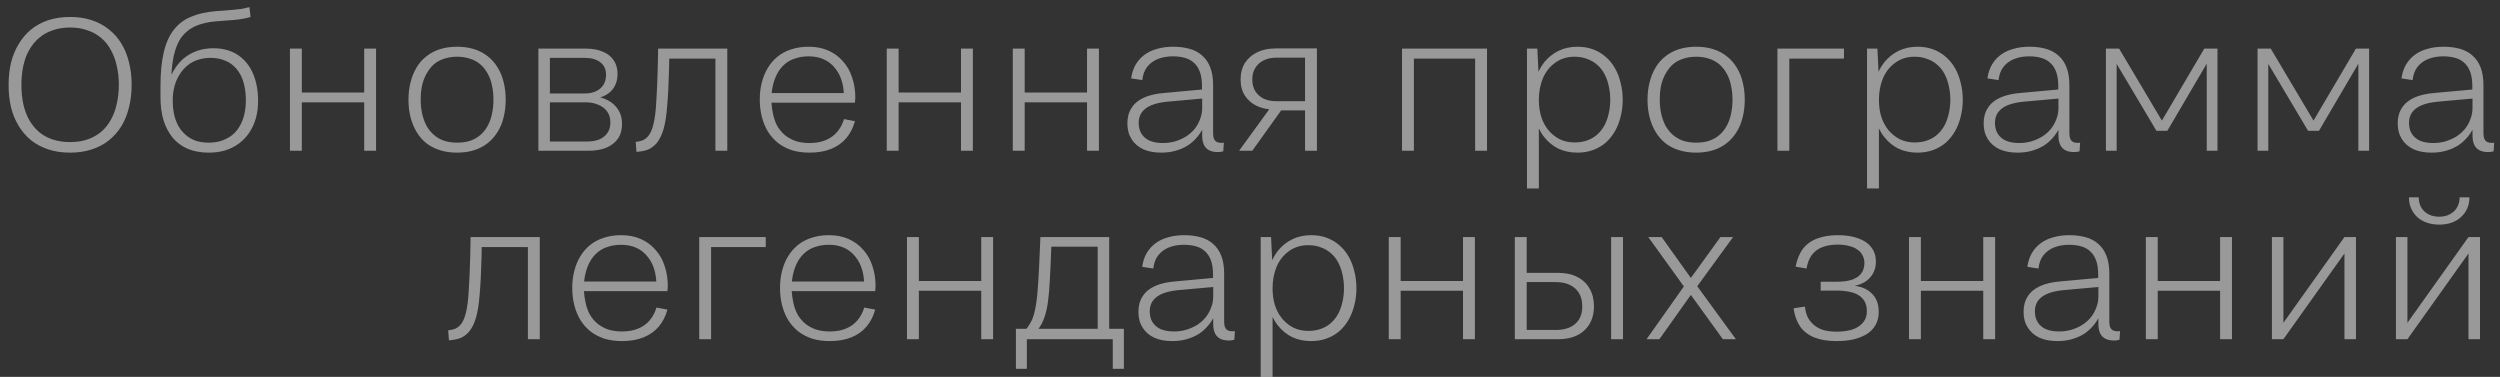 <?xml version="1.0" encoding="UTF-8"?> <svg xmlns="http://www.w3.org/2000/svg" width="199" height="30" viewBox="0 0 199 30" fill="none"><rect x="0" y="0" width="199" height="30" fill="#333333" stroke="none"/><path opacity="0.5" d="M5.574 12.15C4.944 12.15 4.369 12.065 3.849 11.895C3.339 11.725 2.884 11.485 2.484 11.175C2.094 10.855 1.764 10.475 1.494 10.035C1.224 9.595 1.019 9.1 0.879 8.55C0.749 8 0.684 7.405 0.684 6.765C0.684 6.125 0.749 5.53 0.879 4.98C1.019 4.43 1.224 3.935 1.494 3.495C1.764 3.045 2.094 2.66 2.484 2.34C2.884 2.02 3.339 1.775 3.849 1.605C4.369 1.435 4.944 1.35 5.574 1.35C6.214 1.35 6.789 1.435 7.299 1.605C7.819 1.775 8.274 2.02 8.664 2.34C9.064 2.65 9.399 3.03 9.669 3.48C9.939 3.92 10.139 4.415 10.269 4.965C10.409 5.515 10.479 6.11 10.479 6.75C10.479 7.39 10.409 7.985 10.269 8.535C10.139 9.085 9.939 9.585 9.669 10.035C9.399 10.475 9.064 10.855 8.664 11.175C8.274 11.485 7.819 11.725 7.299 11.895C6.789 12.065 6.214 12.15 5.574 12.15ZM5.574 11.31C6.094 11.31 6.559 11.24 6.969 11.1C7.389 10.95 7.754 10.745 8.064 10.485C8.374 10.215 8.629 9.895 8.829 9.525C9.039 9.155 9.194 8.735 9.294 8.265C9.404 7.795 9.459 7.29 9.459 6.75C9.459 6.21 9.404 5.71 9.294 5.25C9.194 4.78 9.039 4.36 8.829 3.99C8.629 3.61 8.374 3.29 8.064 3.03C7.754 2.76 7.389 2.555 6.969 2.415C6.559 2.265 6.094 2.19 5.574 2.19C5.064 2.19 4.599 2.265 4.179 2.415C3.769 2.555 3.409 2.76 3.099 3.03C2.789 3.29 2.529 3.61 2.319 3.99C2.109 4.36 1.954 4.78 1.854 5.25C1.754 5.71 1.704 6.215 1.704 6.765C1.704 7.305 1.754 7.81 1.854 8.28C1.954 8.74 2.109 9.16 2.319 9.54C2.529 9.91 2.789 10.23 3.099 10.5C3.409 10.76 3.769 10.96 4.179 11.1C4.599 11.24 5.064 11.31 5.574 11.31ZM16.615 12.15C15.995 12.15 15.44 12.05 14.95 11.85C14.47 11.64 14.07 11.345 13.75 10.965C13.43 10.575 13.185 10.11 13.015 9.57C12.855 9.02 12.775 8.415 12.775 7.755V6.855C12.775 5.815 12.86 4.925 13.03 4.185C13.2 3.445 13.465 2.845 13.825 2.385C14.185 1.915 14.645 1.565 15.205 1.335C15.765 1.095 16.435 0.945 17.215 0.885L18.58 0.78C18.82 0.76 19.045 0.735 19.255 0.705C19.465 0.665 19.665 0.62 19.855 0.57L19.945 1.35C19.745 1.41 19.53 1.46 19.3 1.5C19.07 1.54 18.835 1.57 18.595 1.59L17.215 1.695C16.605 1.745 16.07 1.865 15.61 2.055C15.16 2.245 14.785 2.53 14.485 2.91C14.195 3.29 13.98 3.79 13.84 4.41C13.74 4.85 13.675 5.365 13.645 5.955C13.695 5.845 13.75 5.74 13.81 5.64C14.03 5.26 14.295 4.935 14.605 4.665C14.925 4.395 15.285 4.19 15.685 4.05C16.085 3.91 16.515 3.84 16.975 3.84C17.445 3.84 17.865 3.905 18.235 4.035C18.615 4.165 18.95 4.355 19.24 4.605C19.53 4.855 19.77 5.15 19.96 5.49C20.15 5.83 20.295 6.215 20.395 6.645C20.495 7.065 20.545 7.525 20.545 8.025C20.545 8.525 20.485 8.99 20.365 9.42C20.245 9.84 20.07 10.22 19.84 10.56C19.62 10.89 19.35 11.175 19.03 11.415C18.71 11.655 18.345 11.84 17.935 11.97C17.535 12.09 17.095 12.15 16.615 12.15ZM16.615 11.355C16.985 11.355 17.325 11.305 17.635 11.205C17.945 11.095 18.22 10.95 18.46 10.77C18.7 10.58 18.9 10.35 19.06 10.08C19.23 9.8 19.355 9.49 19.435 9.15C19.525 8.8 19.57 8.42 19.57 8.01C19.57 7.6 19.535 7.225 19.465 6.885C19.395 6.535 19.285 6.22 19.135 5.94C18.985 5.66 18.795 5.42 18.565 5.22C18.345 5.02 18.08 4.87 17.77 4.77C17.47 4.66 17.13 4.605 16.75 4.605C16.41 4.605 16.085 4.655 15.775 4.755C15.475 4.845 15.2 4.99 14.95 5.19C14.71 5.38 14.5 5.615 14.32 5.895C14.14 6.165 14 6.475 13.9 6.825C13.8 7.175 13.75 7.565 13.75 7.995C13.75 8.385 13.785 8.755 13.855 9.105C13.935 9.445 14.05 9.755 14.2 10.035C14.36 10.305 14.555 10.54 14.785 10.74C15.015 10.94 15.28 11.095 15.58 11.205C15.89 11.305 16.235 11.355 16.615 11.355ZM23.08 12V3.87H24.025V7.365H28.99V3.87H29.935V12H28.99V8.145H24.025V12H23.08ZM36.384 12.15C35.884 12.15 35.429 12.085 35.019 11.955C34.609 11.825 34.249 11.64 33.939 11.4C33.629 11.15 33.369 10.85 33.159 10.5C32.949 10.15 32.789 9.76 32.679 9.33C32.569 8.9 32.514 8.435 32.514 7.935C32.514 7.445 32.569 6.985 32.679 6.555C32.789 6.115 32.949 5.72 33.159 5.37C33.369 5.02 33.629 4.725 33.939 4.485C34.249 4.235 34.609 4.045 35.019 3.915C35.429 3.785 35.884 3.72 36.384 3.72C36.884 3.72 37.339 3.785 37.749 3.915C38.159 4.045 38.519 4.235 38.829 4.485C39.139 4.725 39.399 5.02 39.609 5.37C39.829 5.72 39.989 6.11 40.089 6.54C40.199 6.97 40.254 7.435 40.254 7.935C40.254 8.435 40.199 8.9 40.089 9.33C39.989 9.76 39.829 10.15 39.609 10.5C39.399 10.84 39.139 11.135 38.829 11.385C38.519 11.635 38.159 11.825 37.749 11.955C37.339 12.085 36.884 12.15 36.384 12.15ZM36.384 11.355C36.774 11.355 37.124 11.305 37.434 11.205C37.744 11.095 38.014 10.94 38.244 10.74C38.474 10.54 38.664 10.3 38.814 10.02C38.974 9.74 39.089 9.425 39.159 9.075C39.239 8.725 39.279 8.345 39.279 7.935C39.279 7.525 39.239 7.145 39.159 6.795C39.089 6.445 38.974 6.13 38.814 5.85C38.664 5.57 38.474 5.33 38.244 5.13C38.014 4.93 37.744 4.78 37.434 4.68C37.124 4.57 36.774 4.515 36.384 4.515C36.004 4.515 35.654 4.57 35.334 4.68C35.024 4.78 34.754 4.93 34.524 5.13C34.304 5.33 34.114 5.575 33.954 5.865C33.794 6.145 33.674 6.46 33.594 6.81C33.524 7.15 33.489 7.525 33.489 7.935C33.489 8.345 33.529 8.725 33.609 9.075C33.689 9.425 33.804 9.74 33.954 10.02C34.114 10.3 34.309 10.54 34.539 10.74C34.769 10.94 35.039 11.095 35.349 11.205C35.659 11.305 36.004 11.355 36.384 11.355ZM42.856 12V3.87H46.651C47.161 3.87 47.601 3.95 47.971 4.11C48.351 4.26 48.641 4.485 48.841 4.785C49.051 5.085 49.156 5.45 49.156 5.88C49.156 6.19 49.106 6.46 49.006 6.69C48.916 6.92 48.781 7.12 48.601 7.29C48.431 7.45 48.226 7.58 47.986 7.68C47.916 7.71 47.846 7.735 47.776 7.755C47.996 7.805 48.206 7.885 48.406 7.995C48.746 8.175 49.016 8.425 49.216 8.745C49.416 9.055 49.516 9.425 49.516 9.855C49.516 10.325 49.406 10.72 49.186 11.04C48.966 11.35 48.656 11.59 48.256 11.76C47.866 11.92 47.396 12 46.846 12H42.856ZM43.771 8.145V11.265H46.711C47.091 11.265 47.421 11.21 47.701 11.1C47.981 10.98 48.196 10.81 48.346 10.59C48.506 10.37 48.586 10.09 48.586 9.75C48.586 9.4 48.501 9.11 48.331 8.88C48.161 8.64 47.926 8.46 47.626 8.34C47.336 8.21 47.011 8.145 46.651 8.145H43.771ZM43.771 4.605V7.44H46.561C46.881 7.44 47.166 7.385 47.416 7.275C47.666 7.165 47.866 7 48.016 6.78C48.166 6.56 48.241 6.285 48.241 5.955C48.241 5.515 48.086 5.18 47.776 4.95C47.466 4.72 47.056 4.605 46.546 4.605H43.771ZM50.602 11.295C50.812 11.275 50.992 11.235 51.142 11.175C51.292 11.115 51.432 11.015 51.562 10.875C51.762 10.655 51.912 10.33 52.012 9.9C52.122 9.47 52.197 8.89 52.237 8.16C52.287 7.43 52.327 6.515 52.357 5.415L52.387 3.87H57.892V12H56.947V4.665H53.272L53.257 5.49C53.227 6.67 53.177 7.655 53.107 8.445C53.047 9.225 52.947 9.85 52.807 10.32C52.667 10.78 52.482 11.145 52.252 11.415C52.042 11.645 51.817 11.81 51.577 11.91C51.337 12 51.032 12.06 50.662 12.09L50.602 11.295ZM64.438 12.15C63.918 12.15 63.448 12.085 63.028 11.955C62.608 11.815 62.238 11.62 61.918 11.37C61.608 11.12 61.343 10.82 61.123 10.47C60.913 10.12 60.753 9.73 60.643 9.3C60.533 8.87 60.478 8.405 60.478 7.905C60.478 7.425 60.533 6.975 60.643 6.555C60.753 6.125 60.913 5.74 61.123 5.4C61.333 5.05 61.593 4.75 61.903 4.5C62.213 4.25 62.573 4.06 62.983 3.93C63.403 3.79 63.863 3.72 64.363 3.72C64.953 3.72 65.473 3.82 65.923 4.02C66.383 4.22 66.773 4.505 67.093 4.875C67.423 5.235 67.668 5.665 67.828 6.165C67.998 6.655 68.083 7.19 68.083 7.77C68.083 7.84 68.078 7.91 68.068 7.98C68.068 8.05 68.063 8.115 68.053 8.175H61.408C61.428 8.475 61.468 8.765 61.528 9.045C61.598 9.395 61.708 9.715 61.858 10.005C62.018 10.285 62.218 10.53 62.458 10.74C62.698 10.94 62.983 11.1 63.313 11.22C63.643 11.33 64.018 11.385 64.438 11.385C64.928 11.385 65.353 11.31 65.713 11.16C66.083 11.01 66.388 10.795 66.628 10.515C66.878 10.225 67.063 9.88 67.183 9.48L68.053 9.645C67.913 10.165 67.683 10.615 67.363 10.995C67.053 11.365 66.653 11.65 66.163 11.85C65.673 12.05 65.098 12.15 64.438 12.15ZM61.423 7.41H67.168C67.148 7.05 67.088 6.71 66.988 6.39C66.868 6.01 66.688 5.68 66.448 5.4C66.218 5.11 65.928 4.885 65.578 4.725C65.228 4.565 64.828 4.485 64.378 4.485C63.978 4.485 63.618 4.54 63.298 4.65C62.978 4.75 62.698 4.905 62.458 5.115C62.228 5.315 62.033 5.56 61.873 5.85C61.723 6.13 61.608 6.44 61.528 6.78C61.478 6.98 61.443 7.19 61.423 7.41ZM70.585 12V3.87H71.53V7.365H76.495V3.87H77.44V12H76.495V8.145H71.53V12H70.585ZM80.619 12V3.87H81.564V7.365H86.529V3.87H87.474V12H86.529V8.145H81.564V12H80.619ZM90.038 6.24C90.099 5.82 90.219 5.455 90.398 5.145C90.588 4.825 90.829 4.56 91.118 4.35C91.409 4.14 91.743 3.985 92.124 3.885C92.504 3.775 92.924 3.72 93.383 3.72C93.864 3.72 94.299 3.775 94.689 3.885C95.088 3.995 95.424 4.175 95.694 4.425C95.974 4.665 96.189 4.98 96.338 5.37C96.489 5.76 96.564 6.225 96.564 6.765V10.62C96.564 10.8 96.588 10.945 96.638 11.055C96.689 11.165 96.758 11.245 96.849 11.295C96.948 11.345 97.064 11.37 97.194 11.37C97.224 11.37 97.263 11.37 97.314 11.37C97.364 11.36 97.398 11.355 97.418 11.355L97.374 12.045C97.303 12.065 97.228 12.08 97.148 12.09C97.079 12.1 97.008 12.105 96.939 12.105C96.659 12.105 96.424 12.055 96.234 11.955C96.053 11.855 95.918 11.71 95.829 11.52C95.739 11.32 95.694 11.08 95.694 10.8V10.335C95.594 10.515 95.478 10.685 95.349 10.845C95.129 11.125 94.868 11.365 94.569 11.565C94.269 11.755 93.939 11.9 93.579 12C93.228 12.1 92.849 12.15 92.439 12.15C91.879 12.15 91.398 12.06 90.999 11.88C90.599 11.69 90.288 11.42 90.069 11.07C89.849 10.72 89.739 10.305 89.739 9.825C89.739 9.345 89.849 8.935 90.069 8.595C90.288 8.245 90.618 7.97 91.058 7.77C91.499 7.57 92.053 7.445 92.724 7.395L95.678 7.125V6.84C95.678 6.4 95.624 6.03 95.513 5.73C95.403 5.43 95.249 5.19 95.049 5.01C94.849 4.82 94.603 4.685 94.314 4.605C94.034 4.525 93.713 4.485 93.353 4.485C92.913 4.485 92.519 4.555 92.168 4.695C91.819 4.835 91.534 5.045 91.314 5.325C91.103 5.595 90.974 5.945 90.924 6.375L90.038 6.24ZM95.694 7.845L92.859 8.1C92.368 8.15 91.959 8.245 91.629 8.385C91.299 8.525 91.049 8.715 90.879 8.955C90.719 9.185 90.638 9.46 90.638 9.78C90.638 10.12 90.713 10.41 90.864 10.65C91.013 10.89 91.234 11.075 91.523 11.205C91.814 11.325 92.159 11.385 92.558 11.385C92.909 11.385 93.239 11.34 93.549 11.25C93.868 11.15 94.159 11.02 94.418 10.86C94.678 10.69 94.903 10.49 95.094 10.26C95.284 10.02 95.428 9.76 95.528 9.48C95.638 9.2 95.694 8.905 95.694 8.595V7.845ZM104.827 12H103.882V8.79H101.977L99.682 12H98.632L101.032 8.7C100.682 8.66 100.362 8.575 100.072 8.445C99.662 8.255 99.337 7.98 99.097 7.62C98.867 7.26 98.752 6.83 98.752 6.33C98.752 5.82 98.867 5.38 99.097 5.01C99.337 4.64 99.667 4.355 100.087 4.155C100.507 3.955 100.987 3.855 101.527 3.855H104.827V12ZM103.882 8.055V4.59H101.572C101.212 4.59 100.887 4.66 100.597 4.8C100.307 4.94 100.082 5.14 99.922 5.4C99.762 5.66 99.682 5.97 99.682 6.33C99.682 6.69 99.762 7 99.922 7.26C100.092 7.52 100.317 7.72 100.597 7.86C100.887 7.99 101.212 8.055 101.572 8.055H103.882ZM111.601 12V3.87H118.366V12H117.421V4.665H112.546V12H111.601ZM122.372 3.87L122.462 5.715C122.592 5.435 122.747 5.18 122.927 4.95C123.237 4.57 123.612 4.27 124.052 4.05C124.502 3.83 125.007 3.72 125.567 3.72C126.017 3.72 126.432 3.79 126.812 3.93C127.192 4.07 127.527 4.27 127.817 4.53C128.107 4.78 128.352 5.08 128.552 5.43C128.752 5.78 128.902 6.17 129.002 6.6C129.112 7.02 129.167 7.465 129.167 7.935C129.167 8.415 129.112 8.865 129.002 9.285C128.902 9.705 128.752 10.09 128.552 10.44C128.352 10.79 128.107 11.095 127.817 11.355C127.527 11.605 127.192 11.8 126.812 11.94C126.432 12.08 126.017 12.15 125.567 12.15C125.007 12.15 124.502 12.045 124.052 11.835C123.612 11.615 123.237 11.31 122.927 10.92C122.757 10.71 122.612 10.48 122.492 10.23V15H121.547V3.87H122.372ZM125.342 11.34C125.712 11.34 126.047 11.285 126.347 11.175C126.657 11.065 126.927 10.905 127.157 10.695C127.387 10.485 127.577 10.24 127.727 9.96C127.877 9.67 127.987 9.355 128.057 9.015C128.137 8.675 128.177 8.315 128.177 7.935C128.177 7.555 128.137 7.195 128.057 6.855C127.987 6.515 127.877 6.2 127.727 5.91C127.577 5.62 127.387 5.375 127.157 5.175C126.927 4.965 126.657 4.805 126.347 4.695C126.047 4.575 125.712 4.515 125.342 4.515C124.752 4.515 124.242 4.67 123.812 4.98C123.382 5.28 123.052 5.69 122.822 6.21C122.602 6.73 122.492 7.31 122.492 7.95C122.492 8.42 122.552 8.86 122.672 9.27C122.802 9.68 122.992 10.04 123.242 10.35C123.502 10.66 123.807 10.905 124.157 11.085C124.507 11.255 124.902 11.34 125.342 11.34ZM135.012 12.15C134.512 12.15 134.057 12.085 133.647 11.955C133.237 11.825 132.877 11.64 132.567 11.4C132.257 11.15 131.997 10.85 131.787 10.5C131.577 10.15 131.417 9.76 131.307 9.33C131.197 8.9 131.142 8.435 131.142 7.935C131.142 7.445 131.197 6.985 131.307 6.555C131.417 6.115 131.577 5.72 131.787 5.37C131.997 5.02 132.257 4.725 132.567 4.485C132.877 4.235 133.237 4.045 133.647 3.915C134.057 3.785 134.512 3.72 135.012 3.72C135.512 3.72 135.967 3.785 136.377 3.915C136.787 4.045 137.147 4.235 137.457 4.485C137.767 4.725 138.027 5.02 138.237 5.37C138.457 5.72 138.617 6.11 138.717 6.54C138.827 6.97 138.882 7.435 138.882 7.935C138.882 8.435 138.827 8.9 138.717 9.33C138.617 9.76 138.457 10.15 138.237 10.5C138.027 10.84 137.767 11.135 137.457 11.385C137.147 11.635 136.787 11.825 136.377 11.955C135.967 12.085 135.512 12.15 135.012 12.15ZM135.012 11.355C135.402 11.355 135.752 11.305 136.062 11.205C136.372 11.095 136.642 10.94 136.872 10.74C137.102 10.54 137.292 10.3 137.442 10.02C137.602 9.74 137.717 9.425 137.787 9.075C137.867 8.725 137.907 8.345 137.907 7.935C137.907 7.525 137.867 7.145 137.787 6.795C137.717 6.445 137.602 6.13 137.442 5.85C137.292 5.57 137.102 5.33 136.872 5.13C136.642 4.93 136.372 4.78 136.062 4.68C135.752 4.57 135.402 4.515 135.012 4.515C134.632 4.515 134.282 4.57 133.962 4.68C133.652 4.78 133.382 4.93 133.152 5.13C132.932 5.33 132.742 5.575 132.582 5.865C132.422 6.145 132.302 6.46 132.222 6.81C132.152 7.15 132.117 7.525 132.117 7.935C132.117 8.345 132.157 8.725 132.237 9.075C132.317 9.425 132.432 9.74 132.582 10.02C132.742 10.3 132.937 10.54 133.167 10.74C133.397 10.94 133.667 11.095 133.977 11.205C134.287 11.305 134.632 11.355 135.012 11.355ZM141.484 12V3.87H146.779V4.665H142.429V12H141.484ZM149.442 3.87L149.532 5.715C149.662 5.435 149.817 5.18 149.997 4.95C150.307 4.57 150.682 4.27 151.122 4.05C151.572 3.83 152.077 3.72 152.637 3.72C153.087 3.72 153.502 3.79 153.882 3.93C154.262 4.07 154.597 4.27 154.887 4.53C155.177 4.78 155.422 5.08 155.622 5.43C155.822 5.78 155.972 6.17 156.072 6.6C156.182 7.02 156.237 7.465 156.237 7.935C156.237 8.415 156.182 8.865 156.072 9.285C155.972 9.705 155.822 10.09 155.622 10.44C155.422 10.79 155.177 11.095 154.887 11.355C154.597 11.605 154.262 11.8 153.882 11.94C153.502 12.08 153.087 12.15 152.637 12.15C152.077 12.15 151.572 12.045 151.122 11.835C150.682 11.615 150.307 11.31 149.997 10.92C149.827 10.71 149.682 10.48 149.562 10.23V15H148.617V3.87H149.442ZM152.412 11.34C152.782 11.34 153.117 11.285 153.417 11.175C153.727 11.065 153.997 10.905 154.227 10.695C154.457 10.485 154.647 10.24 154.797 9.96C154.947 9.67 155.057 9.355 155.127 9.015C155.207 8.675 155.247 8.315 155.247 7.935C155.247 7.555 155.207 7.195 155.127 6.855C155.057 6.515 154.947 6.2 154.797 5.91C154.647 5.62 154.457 5.375 154.227 5.175C153.997 4.965 153.727 4.805 153.417 4.695C153.117 4.575 152.782 4.515 152.412 4.515C151.822 4.515 151.312 4.67 150.882 4.98C150.452 5.28 150.122 5.69 149.892 6.21C149.672 6.73 149.562 7.31 149.562 7.95C149.562 8.42 149.622 8.86 149.742 9.27C149.872 9.68 150.062 10.04 150.312 10.35C150.572 10.66 150.877 10.905 151.227 11.085C151.577 11.255 151.972 11.34 152.412 11.34ZM158.198 6.24C158.258 5.82 158.378 5.455 158.558 5.145C158.748 4.825 158.988 4.56 159.278 4.35C159.568 4.14 159.903 3.985 160.283 3.885C160.663 3.775 161.083 3.72 161.543 3.72C162.023 3.72 162.458 3.775 162.848 3.885C163.248 3.995 163.583 4.175 163.853 4.425C164.133 4.665 164.348 4.98 164.498 5.37C164.648 5.76 164.723 6.225 164.723 6.765V10.62C164.723 10.8 164.748 10.945 164.798 11.055C164.848 11.165 164.918 11.245 165.008 11.295C165.108 11.345 165.223 11.37 165.353 11.37C165.383 11.37 165.423 11.37 165.473 11.37C165.523 11.36 165.558 11.355 165.578 11.355L165.533 12.045C165.463 12.065 165.388 12.08 165.308 12.09C165.238 12.1 165.168 12.105 165.098 12.105C164.818 12.105 164.583 12.055 164.393 11.955C164.213 11.855 164.078 11.71 163.988 11.52C163.898 11.32 163.853 11.08 163.853 10.8V10.335C163.753 10.515 163.638 10.685 163.508 10.845C163.288 11.125 163.028 11.365 162.728 11.565C162.428 11.755 162.098 11.9 161.738 12C161.388 12.1 161.008 12.15 160.598 12.15C160.038 12.15 159.558 12.06 159.158 11.88C158.758 11.69 158.448 11.42 158.228 11.07C158.008 10.72 157.898 10.305 157.898 9.825C157.898 9.345 158.008 8.935 158.228 8.595C158.448 8.245 158.778 7.97 159.218 7.77C159.658 7.57 160.213 7.445 160.883 7.395L163.838 7.125V6.84C163.838 6.4 163.783 6.03 163.673 5.73C163.563 5.43 163.408 5.19 163.208 5.01C163.008 4.82 162.763 4.685 162.473 4.605C162.193 4.525 161.873 4.485 161.513 4.485C161.073 4.485 160.678 4.555 160.328 4.695C159.978 4.835 159.693 5.045 159.473 5.325C159.263 5.595 159.133 5.945 159.083 6.375L158.198 6.24ZM163.853 7.845L161.018 8.1C160.528 8.15 160.118 8.245 159.788 8.385C159.458 8.525 159.208 8.715 159.038 8.955C158.878 9.185 158.798 9.46 158.798 9.78C158.798 10.12 158.873 10.41 159.023 10.65C159.173 10.89 159.393 11.075 159.683 11.205C159.973 11.325 160.318 11.385 160.718 11.385C161.068 11.385 161.398 11.34 161.708 11.25C162.028 11.15 162.318 11.02 162.578 10.86C162.838 10.69 163.063 10.49 163.253 10.26C163.443 10.02 163.588 9.76 163.688 9.48C163.798 9.2 163.853 8.905 163.853 8.595V7.845ZM175.656 12V5.07L172.521 10.41H171.651L168.486 5.085V12H167.631V3.87H168.681L172.086 9.6L175.461 3.87H176.511V12H175.656ZM187.726 12V5.07L184.591 10.41H183.721L180.556 5.085V12H179.701V3.87H180.751L184.156 9.6L187.531 3.87H188.581V12H187.726ZM191.157 6.24C191.217 5.82 191.337 5.455 191.517 5.145C191.707 4.825 191.947 4.56 192.237 4.35C192.527 4.14 192.862 3.985 193.242 3.885C193.622 3.775 194.042 3.72 194.502 3.72C194.982 3.72 195.417 3.775 195.807 3.885C196.207 3.995 196.542 4.175 196.812 4.425C197.092 4.665 197.307 4.98 197.457 5.37C197.607 5.76 197.682 6.225 197.682 6.765V10.62C197.682 10.8 197.707 10.945 197.757 11.055C197.807 11.165 197.877 11.245 197.967 11.295C198.067 11.345 198.182 11.37 198.312 11.37C198.342 11.37 198.382 11.37 198.432 11.37C198.482 11.36 198.517 11.355 198.537 11.355L198.492 12.045C198.422 12.065 198.347 12.08 198.267 12.09C198.197 12.1 198.127 12.105 198.057 12.105C197.777 12.105 197.542 12.055 197.352 11.955C197.172 11.855 197.037 11.71 196.947 11.52C196.857 11.32 196.812 11.08 196.812 10.8V10.335C196.712 10.515 196.597 10.685 196.467 10.845C196.247 11.125 195.987 11.365 195.687 11.565C195.387 11.755 195.057 11.9 194.697 12C194.347 12.1 193.967 12.15 193.557 12.15C192.997 12.15 192.517 12.06 192.117 11.88C191.717 11.69 191.407 11.42 191.187 11.07C190.967 10.72 190.857 10.305 190.857 9.825C190.857 9.345 190.967 8.935 191.187 8.595C191.407 8.245 191.737 7.97 192.177 7.77C192.617 7.57 193.172 7.445 193.842 7.395L196.797 7.125V6.84C196.797 6.4 196.742 6.03 196.632 5.73C196.522 5.43 196.367 5.19 196.167 5.01C195.967 4.82 195.722 4.685 195.432 4.605C195.152 4.525 194.832 4.485 194.472 4.485C194.032 4.485 193.637 4.555 193.287 4.695C192.937 4.835 192.652 5.045 192.432 5.325C192.222 5.595 192.092 5.945 192.042 6.375L191.157 6.24ZM196.812 7.845L193.977 8.1C193.487 8.15 193.077 8.245 192.747 8.385C192.417 8.525 192.167 8.715 191.997 8.955C191.837 9.185 191.757 9.46 191.757 9.78C191.757 10.12 191.832 10.41 191.982 10.65C192.132 10.89 192.352 11.075 192.642 11.205C192.932 11.325 193.277 11.385 193.677 11.385C194.027 11.385 194.357 11.34 194.667 11.25C194.987 11.15 195.277 11.02 195.537 10.86C195.797 10.69 196.022 10.49 196.212 10.26C196.402 10.02 196.547 9.76 196.647 9.48C196.757 9.2 196.812 8.905 196.812 8.595V7.845ZM35.675 26.295C35.885 26.275 36.065 26.235 36.215 26.175C36.365 26.115 36.505 26.015 36.635 25.875C36.835 25.655 36.985 25.33 37.085 24.9C37.195 24.47 37.27 23.89 37.31 23.16C37.36 22.43 37.4 21.515 37.43 20.415L37.46 18.87H42.965V27H42.02V19.665H38.345L38.33 20.49C38.3 21.67 38.25 22.655 38.18 23.445C38.12 24.225 38.02 24.85 37.88 25.32C37.74 25.78 37.555 26.145 37.325 26.415C37.115 26.645 36.89 26.81 36.65 26.91C36.41 27 36.105 27.06 35.735 27.09L35.675 26.295ZM49.511 27.15C48.992 27.15 48.522 27.085 48.102 26.955C47.681 26.815 47.312 26.62 46.992 26.37C46.681 26.12 46.416 25.82 46.197 25.47C45.986 25.12 45.827 24.73 45.717 24.3C45.606 23.87 45.551 23.405 45.551 22.905C45.551 22.425 45.606 21.975 45.717 21.555C45.827 21.125 45.986 20.74 46.197 20.4C46.407 20.05 46.666 19.75 46.977 19.5C47.286 19.25 47.647 19.06 48.056 18.93C48.477 18.79 48.937 18.72 49.437 18.72C50.026 18.72 50.547 18.82 50.996 19.02C51.456 19.22 51.846 19.505 52.166 19.875C52.496 20.235 52.742 20.665 52.901 21.165C53.072 21.655 53.157 22.19 53.157 22.77C53.157 22.84 53.151 22.91 53.142 22.98C53.142 23.05 53.136 23.115 53.127 23.175H46.481C46.502 23.475 46.541 23.765 46.602 24.045C46.672 24.395 46.782 24.715 46.931 25.005C47.092 25.285 47.291 25.53 47.532 25.74C47.772 25.94 48.056 26.1 48.386 26.22C48.717 26.33 49.092 26.385 49.511 26.385C50.002 26.385 50.426 26.31 50.786 26.16C51.157 26.01 51.462 25.795 51.702 25.515C51.952 25.225 52.136 24.88 52.257 24.48L53.127 24.645C52.986 25.165 52.757 25.615 52.437 25.995C52.127 26.365 51.727 26.65 51.236 26.85C50.746 27.05 50.172 27.15 49.511 27.15ZM46.496 22.41H52.242C52.221 22.05 52.161 21.71 52.062 21.39C51.941 21.01 51.761 20.68 51.522 20.4C51.291 20.11 51.002 19.885 50.651 19.725C50.301 19.565 49.901 19.485 49.452 19.485C49.051 19.485 48.691 19.54 48.371 19.65C48.051 19.75 47.772 19.905 47.532 20.115C47.301 20.315 47.106 20.56 46.947 20.85C46.797 21.13 46.681 21.44 46.602 21.78C46.551 21.98 46.517 22.19 46.496 22.41ZM55.658 27V18.87H60.953V19.665H56.603V27H55.658ZM66.05 27.15C65.53 27.15 65.06 27.085 64.64 26.955C64.22 26.815 63.85 26.62 63.53 26.37C63.22 26.12 62.955 25.82 62.735 25.47C62.525 25.12 62.365 24.73 62.255 24.3C62.145 23.87 62.09 23.405 62.09 22.905C62.09 22.425 62.145 21.975 62.255 21.555C62.365 21.125 62.525 20.74 62.735 20.4C62.945 20.05 63.205 19.75 63.515 19.5C63.825 19.25 64.185 19.06 64.595 18.93C65.015 18.79 65.475 18.72 65.975 18.72C66.565 18.72 67.085 18.82 67.535 19.02C67.995 19.22 68.385 19.505 68.705 19.875C69.035 20.235 69.28 20.665 69.44 21.165C69.61 21.655 69.695 22.19 69.695 22.77C69.695 22.84 69.69 22.91 69.68 22.98C69.68 23.05 69.675 23.115 69.665 23.175H63.02C63.04 23.475 63.08 23.765 63.14 24.045C63.21 24.395 63.32 24.715 63.47 25.005C63.63 25.285 63.83 25.53 64.07 25.74C64.31 25.94 64.595 26.1 64.925 26.22C65.255 26.33 65.63 26.385 66.05 26.385C66.54 26.385 66.965 26.31 67.325 26.16C67.695 26.01 68 25.795 68.24 25.515C68.49 25.225 68.675 24.88 68.795 24.48L69.665 24.645C69.525 25.165 69.295 25.615 68.975 25.995C68.665 26.365 68.265 26.65 67.775 26.85C67.285 27.05 66.71 27.15 66.05 27.15ZM63.035 22.41H68.78C68.76 22.05 68.7 21.71 68.6 21.39C68.48 21.01 68.3 20.68 68.06 20.4C67.83 20.11 67.54 19.885 67.19 19.725C66.84 19.565 66.44 19.485 65.99 19.485C65.59 19.485 65.23 19.54 64.91 19.65C64.59 19.75 64.31 19.905 64.07 20.115C63.84 20.315 63.645 20.56 63.485 20.85C63.335 21.13 63.22 21.44 63.14 21.78C63.09 21.98 63.055 22.19 63.035 22.41ZM72.196 27V18.87H73.141V22.365H78.106V18.87H79.051V27H78.106V23.145H73.141V27H72.196ZM88.576 29.355V27H81.736V29.355H80.866V26.175H81.706C81.886 25.945 82.036 25.7 82.156 25.44C82.286 25.13 82.386 24.75 82.456 24.3C82.536 23.85 82.596 23.275 82.636 22.575C82.686 21.865 82.731 20.98 82.771 19.92L82.816 18.87H88.291V26.175H89.461V29.355H88.576ZM82.666 26.175H87.376V19.635H83.686L83.671 19.965C83.641 20.875 83.606 21.65 83.566 22.29C83.536 22.92 83.491 23.46 83.431 23.91C83.381 24.35 83.301 24.74 83.191 25.08C83.101 25.4 82.981 25.68 82.831 25.92C82.781 26.01 82.726 26.095 82.666 26.175ZM90.917 21.24C90.977 20.82 91.097 20.455 91.277 20.145C91.467 19.825 91.707 19.56 91.997 19.35C92.287 19.14 92.622 18.985 93.002 18.885C93.382 18.775 93.802 18.72 94.262 18.72C94.742 18.72 95.177 18.775 95.567 18.885C95.967 18.995 96.302 19.175 96.572 19.425C96.852 19.665 97.067 19.98 97.217 20.37C97.367 20.76 97.442 21.225 97.442 21.765V25.62C97.442 25.8 97.467 25.945 97.517 26.055C97.567 26.165 97.637 26.245 97.727 26.295C97.827 26.345 97.942 26.37 98.072 26.37C98.102 26.37 98.142 26.37 98.192 26.37C98.242 26.36 98.277 26.355 98.297 26.355L98.252 27.045C98.182 27.065 98.107 27.08 98.027 27.09C97.957 27.1 97.887 27.105 97.817 27.105C97.537 27.105 97.302 27.055 97.112 26.955C96.932 26.855 96.797 26.71 96.707 26.52C96.617 26.32 96.572 26.08 96.572 25.8V25.335C96.472 25.515 96.357 25.685 96.227 25.845C96.007 26.125 95.747 26.365 95.447 26.565C95.147 26.755 94.817 26.9 94.457 27C94.107 27.1 93.727 27.15 93.317 27.15C92.757 27.15 92.277 27.06 91.877 26.88C91.477 26.69 91.167 26.42 90.947 26.07C90.727 25.72 90.617 25.305 90.617 24.825C90.617 24.345 90.727 23.935 90.947 23.595C91.167 23.245 91.497 22.97 91.937 22.77C92.377 22.57 92.932 22.445 93.602 22.395L96.557 22.125V21.84C96.557 21.4 96.502 21.03 96.392 20.73C96.282 20.43 96.127 20.19 95.927 20.01C95.727 19.82 95.482 19.685 95.192 19.605C94.912 19.525 94.592 19.485 94.232 19.485C93.792 19.485 93.397 19.555 93.047 19.695C92.697 19.835 92.412 20.045 92.192 20.325C91.982 20.595 91.852 20.945 91.802 21.375L90.917 21.24ZM96.572 22.845L93.737 23.1C93.247 23.15 92.837 23.245 92.507 23.385C92.177 23.525 91.927 23.715 91.757 23.955C91.597 24.185 91.517 24.46 91.517 24.78C91.517 25.12 91.592 25.41 91.742 25.65C91.892 25.89 92.112 26.075 92.402 26.205C92.692 26.325 93.037 26.385 93.437 26.385C93.787 26.385 94.117 26.34 94.427 26.25C94.747 26.15 95.037 26.02 95.297 25.86C95.557 25.69 95.782 25.49 95.972 25.26C96.162 25.02 96.307 24.76 96.407 24.48C96.517 24.2 96.572 23.905 96.572 23.595V22.845ZM101.176 18.87L101.266 20.715C101.396 20.435 101.551 20.18 101.731 19.95C102.041 19.57 102.416 19.27 102.856 19.05C103.306 18.83 103.811 18.72 104.371 18.72C104.821 18.72 105.236 18.79 105.616 18.93C105.996 19.07 106.331 19.27 106.621 19.53C106.911 19.78 107.156 20.08 107.356 20.43C107.556 20.78 107.706 21.17 107.806 21.6C107.916 22.02 107.971 22.465 107.971 22.935C107.971 23.415 107.916 23.865 107.806 24.285C107.706 24.705 107.556 25.09 107.356 25.44C107.156 25.79 106.911 26.095 106.621 26.355C106.331 26.605 105.996 26.8 105.616 26.94C105.236 27.08 104.821 27.15 104.371 27.15C103.811 27.15 103.306 27.045 102.856 26.835C102.416 26.615 102.041 26.31 101.731 25.92C101.561 25.71 101.416 25.48 101.296 25.23V30H100.351V18.87H101.176ZM104.146 26.34C104.516 26.34 104.851 26.285 105.151 26.175C105.461 26.065 105.731 25.905 105.961 25.695C106.191 25.485 106.381 25.24 106.531 24.96C106.681 24.67 106.791 24.355 106.861 24.015C106.941 23.675 106.981 23.315 106.981 22.935C106.981 22.555 106.941 22.195 106.861 21.855C106.791 21.515 106.681 21.2 106.531 20.91C106.381 20.62 106.191 20.375 105.961 20.175C105.731 19.965 105.461 19.805 105.151 19.695C104.851 19.575 104.516 19.515 104.146 19.515C103.556 19.515 103.046 19.67 102.616 19.98C102.186 20.28 101.856 20.69 101.626 21.21C101.406 21.73 101.296 22.31 101.296 22.95C101.296 23.42 101.356 23.86 101.476 24.27C101.606 24.68 101.796 25.04 102.046 25.35C102.306 25.66 102.611 25.905 102.961 26.085C103.311 26.255 103.706 26.34 104.146 26.34ZM110.546 27V18.87H111.491V22.365H116.456V18.87H117.401V27H116.456V23.145H111.491V27H110.546ZM120.58 27V18.87H121.525V21.72H124.03C124.63 21.72 125.14 21.83 125.56 22.05C125.99 22.27 126.315 22.58 126.535 22.98C126.765 23.37 126.88 23.84 126.88 24.39C126.88 24.78 126.815 25.14 126.685 25.47C126.555 25.79 126.365 26.065 126.115 26.295C125.875 26.525 125.58 26.7 125.23 26.82C124.88 26.94 124.48 27 124.03 27H120.58ZM121.525 22.455V26.265H123.865C124.285 26.265 124.65 26.195 124.96 26.055C125.28 25.905 125.525 25.695 125.695 25.425C125.865 25.145 125.95 24.8 125.95 24.39C125.95 23.97 125.865 23.62 125.695 23.34C125.525 23.05 125.28 22.83 124.96 22.68C124.65 22.53 124.285 22.455 123.865 22.455H121.525ZM128.245 27V18.87H129.19V27H128.245ZM137.142 27L134.592 23.475L132.087 27H131.067L134.037 22.8L131.202 18.87H132.267L134.592 22.125L136.947 18.87H137.952L135.102 22.785L138.177 27H137.142ZM149.547 24.84C149.547 25.2 149.472 25.525 149.322 25.815C149.172 26.105 148.952 26.35 148.662 26.55C148.372 26.74 148.017 26.89 147.597 27C147.177 27.1 146.702 27.15 146.172 27.15C145.492 27.15 144.912 27.055 144.432 26.865C143.952 26.675 143.572 26.385 143.292 25.995C143.022 25.595 142.847 25.11 142.767 24.54L143.667 24.405C143.707 24.735 143.787 25.025 143.907 25.275C144.037 25.515 144.207 25.72 144.417 25.89C144.627 26.06 144.877 26.19 145.167 26.28C145.467 26.36 145.807 26.4 146.187 26.4C146.567 26.4 146.907 26.365 147.207 26.295C147.507 26.225 147.757 26.12 147.957 25.98C148.167 25.84 148.327 25.67 148.437 25.47C148.547 25.27 148.602 25.04 148.602 24.78C148.602 24.56 148.572 24.365 148.512 24.195C148.452 24.015 148.357 23.86 148.227 23.73C148.107 23.6 147.952 23.49 147.762 23.4C147.572 23.31 147.352 23.245 147.102 23.205C146.852 23.155 146.562 23.13 146.232 23.13H144.927V22.425H146.232C146.582 22.425 146.892 22.395 147.162 22.335C147.432 22.275 147.662 22.18 147.852 22.05C148.042 21.92 148.182 21.76 148.272 21.57C148.362 21.38 148.407 21.165 148.407 20.925C148.407 20.705 148.357 20.505 148.257 20.325C148.167 20.135 148.027 19.98 147.837 19.86C147.657 19.73 147.437 19.635 147.177 19.575C146.917 19.505 146.617 19.47 146.277 19.47C145.797 19.47 145.387 19.54 145.047 19.68C144.707 19.81 144.432 20.015 144.222 20.295C144.012 20.575 143.872 20.935 143.802 21.375L142.932 21.225C143.042 20.645 143.237 20.17 143.517 19.8C143.807 19.43 144.182 19.16 144.642 18.99C145.112 18.81 145.662 18.72 146.292 18.72C146.932 18.72 147.477 18.805 147.927 18.975C148.377 19.135 148.722 19.375 148.962 19.695C149.202 20.005 149.322 20.38 149.322 20.82C149.322 21.12 149.267 21.39 149.157 21.63C149.057 21.86 148.907 22.065 148.707 22.245C148.517 22.415 148.282 22.55 148.002 22.65C147.892 22.69 147.772 22.725 147.642 22.755C147.802 22.775 147.952 22.805 148.092 22.845C148.412 22.935 148.677 23.075 148.887 23.265C149.107 23.445 149.272 23.665 149.382 23.925C149.492 24.185 149.547 24.49 149.547 24.84ZM151.957 27V18.87H152.902V22.365H157.867V18.87H158.812V27H157.867V23.145H152.902V27H151.957ZM161.376 21.24C161.436 20.82 161.556 20.455 161.736 20.145C161.926 19.825 162.166 19.56 162.456 19.35C162.746 19.14 163.081 18.985 163.461 18.885C163.841 18.775 164.261 18.72 164.721 18.72C165.201 18.72 165.636 18.775 166.026 18.885C166.426 18.995 166.761 19.175 167.031 19.425C167.311 19.665 167.526 19.98 167.676 20.37C167.826 20.76 167.901 21.225 167.901 21.765V25.62C167.901 25.8 167.926 25.945 167.976 26.055C168.026 26.165 168.096 26.245 168.186 26.295C168.286 26.345 168.401 26.37 168.531 26.37C168.561 26.37 168.601 26.37 168.651 26.37C168.701 26.36 168.736 26.355 168.756 26.355L168.711 27.045C168.641 27.065 168.566 27.08 168.486 27.09C168.416 27.1 168.346 27.105 168.276 27.105C167.996 27.105 167.761 27.055 167.571 26.955C167.391 26.855 167.256 26.71 167.166 26.52C167.076 26.32 167.031 26.08 167.031 25.8V25.335C166.931 25.515 166.816 25.685 166.686 25.845C166.466 26.125 166.206 26.365 165.906 26.565C165.606 26.755 165.276 26.9 164.916 27C164.566 27.1 164.186 27.15 163.776 27.15C163.216 27.15 162.736 27.06 162.336 26.88C161.936 26.69 161.626 26.42 161.406 26.07C161.186 25.72 161.076 25.305 161.076 24.825C161.076 24.345 161.186 23.935 161.406 23.595C161.626 23.245 161.956 22.97 162.396 22.77C162.836 22.57 163.391 22.445 164.061 22.395L167.016 22.125V21.84C167.016 21.4 166.961 21.03 166.851 20.73C166.741 20.43 166.586 20.19 166.386 20.01C166.186 19.82 165.941 19.685 165.651 19.605C165.371 19.525 165.051 19.485 164.691 19.485C164.251 19.485 163.856 19.555 163.506 19.695C163.156 19.835 162.871 20.045 162.651 20.325C162.441 20.595 162.311 20.945 162.261 21.375L161.376 21.24ZM167.031 22.845L164.196 23.1C163.706 23.15 163.296 23.245 162.966 23.385C162.636 23.525 162.386 23.715 162.216 23.955C162.056 24.185 161.976 24.46 161.976 24.78C161.976 25.12 162.051 25.41 162.201 25.65C162.351 25.89 162.571 26.075 162.861 26.205C163.151 26.325 163.496 26.385 163.896 26.385C164.246 26.385 164.576 26.34 164.886 26.25C165.206 26.15 165.496 26.02 165.756 25.86C166.016 25.69 166.241 25.49 166.431 25.26C166.621 25.02 166.766 24.76 166.866 24.48C166.976 24.2 167.031 23.905 167.031 23.595V22.845ZM170.81 27V18.87H171.755V22.365H176.72V18.87H177.665V27H176.72V23.145H171.755V27H170.81ZM180.844 27V18.87H181.759V25.695L186.619 18.87H187.534V27H186.619V20.175L181.759 27H180.844ZM190.717 27V18.87H191.632V25.695L196.492 18.87H197.407V27H196.492V20.175L191.632 27H190.717ZM195.787 15.705H196.567C196.567 16.035 196.507 16.335 196.387 16.605C196.267 16.865 196.097 17.095 195.877 17.295C195.667 17.485 195.417 17.63 195.127 17.73C194.837 17.83 194.517 17.88 194.167 17.88C193.817 17.88 193.492 17.83 193.192 17.73C192.902 17.63 192.647 17.485 192.427 17.295C192.217 17.095 192.052 16.865 191.932 16.605C191.812 16.335 191.752 16.035 191.752 15.705H192.532C192.532 16.165 192.682 16.54 192.982 16.83C193.292 17.11 193.687 17.25 194.167 17.25C194.487 17.25 194.767 17.185 195.007 17.055C195.257 16.925 195.447 16.745 195.577 16.515C195.717 16.285 195.787 16.015 195.787 15.705Z" fill="white"></path></svg> 